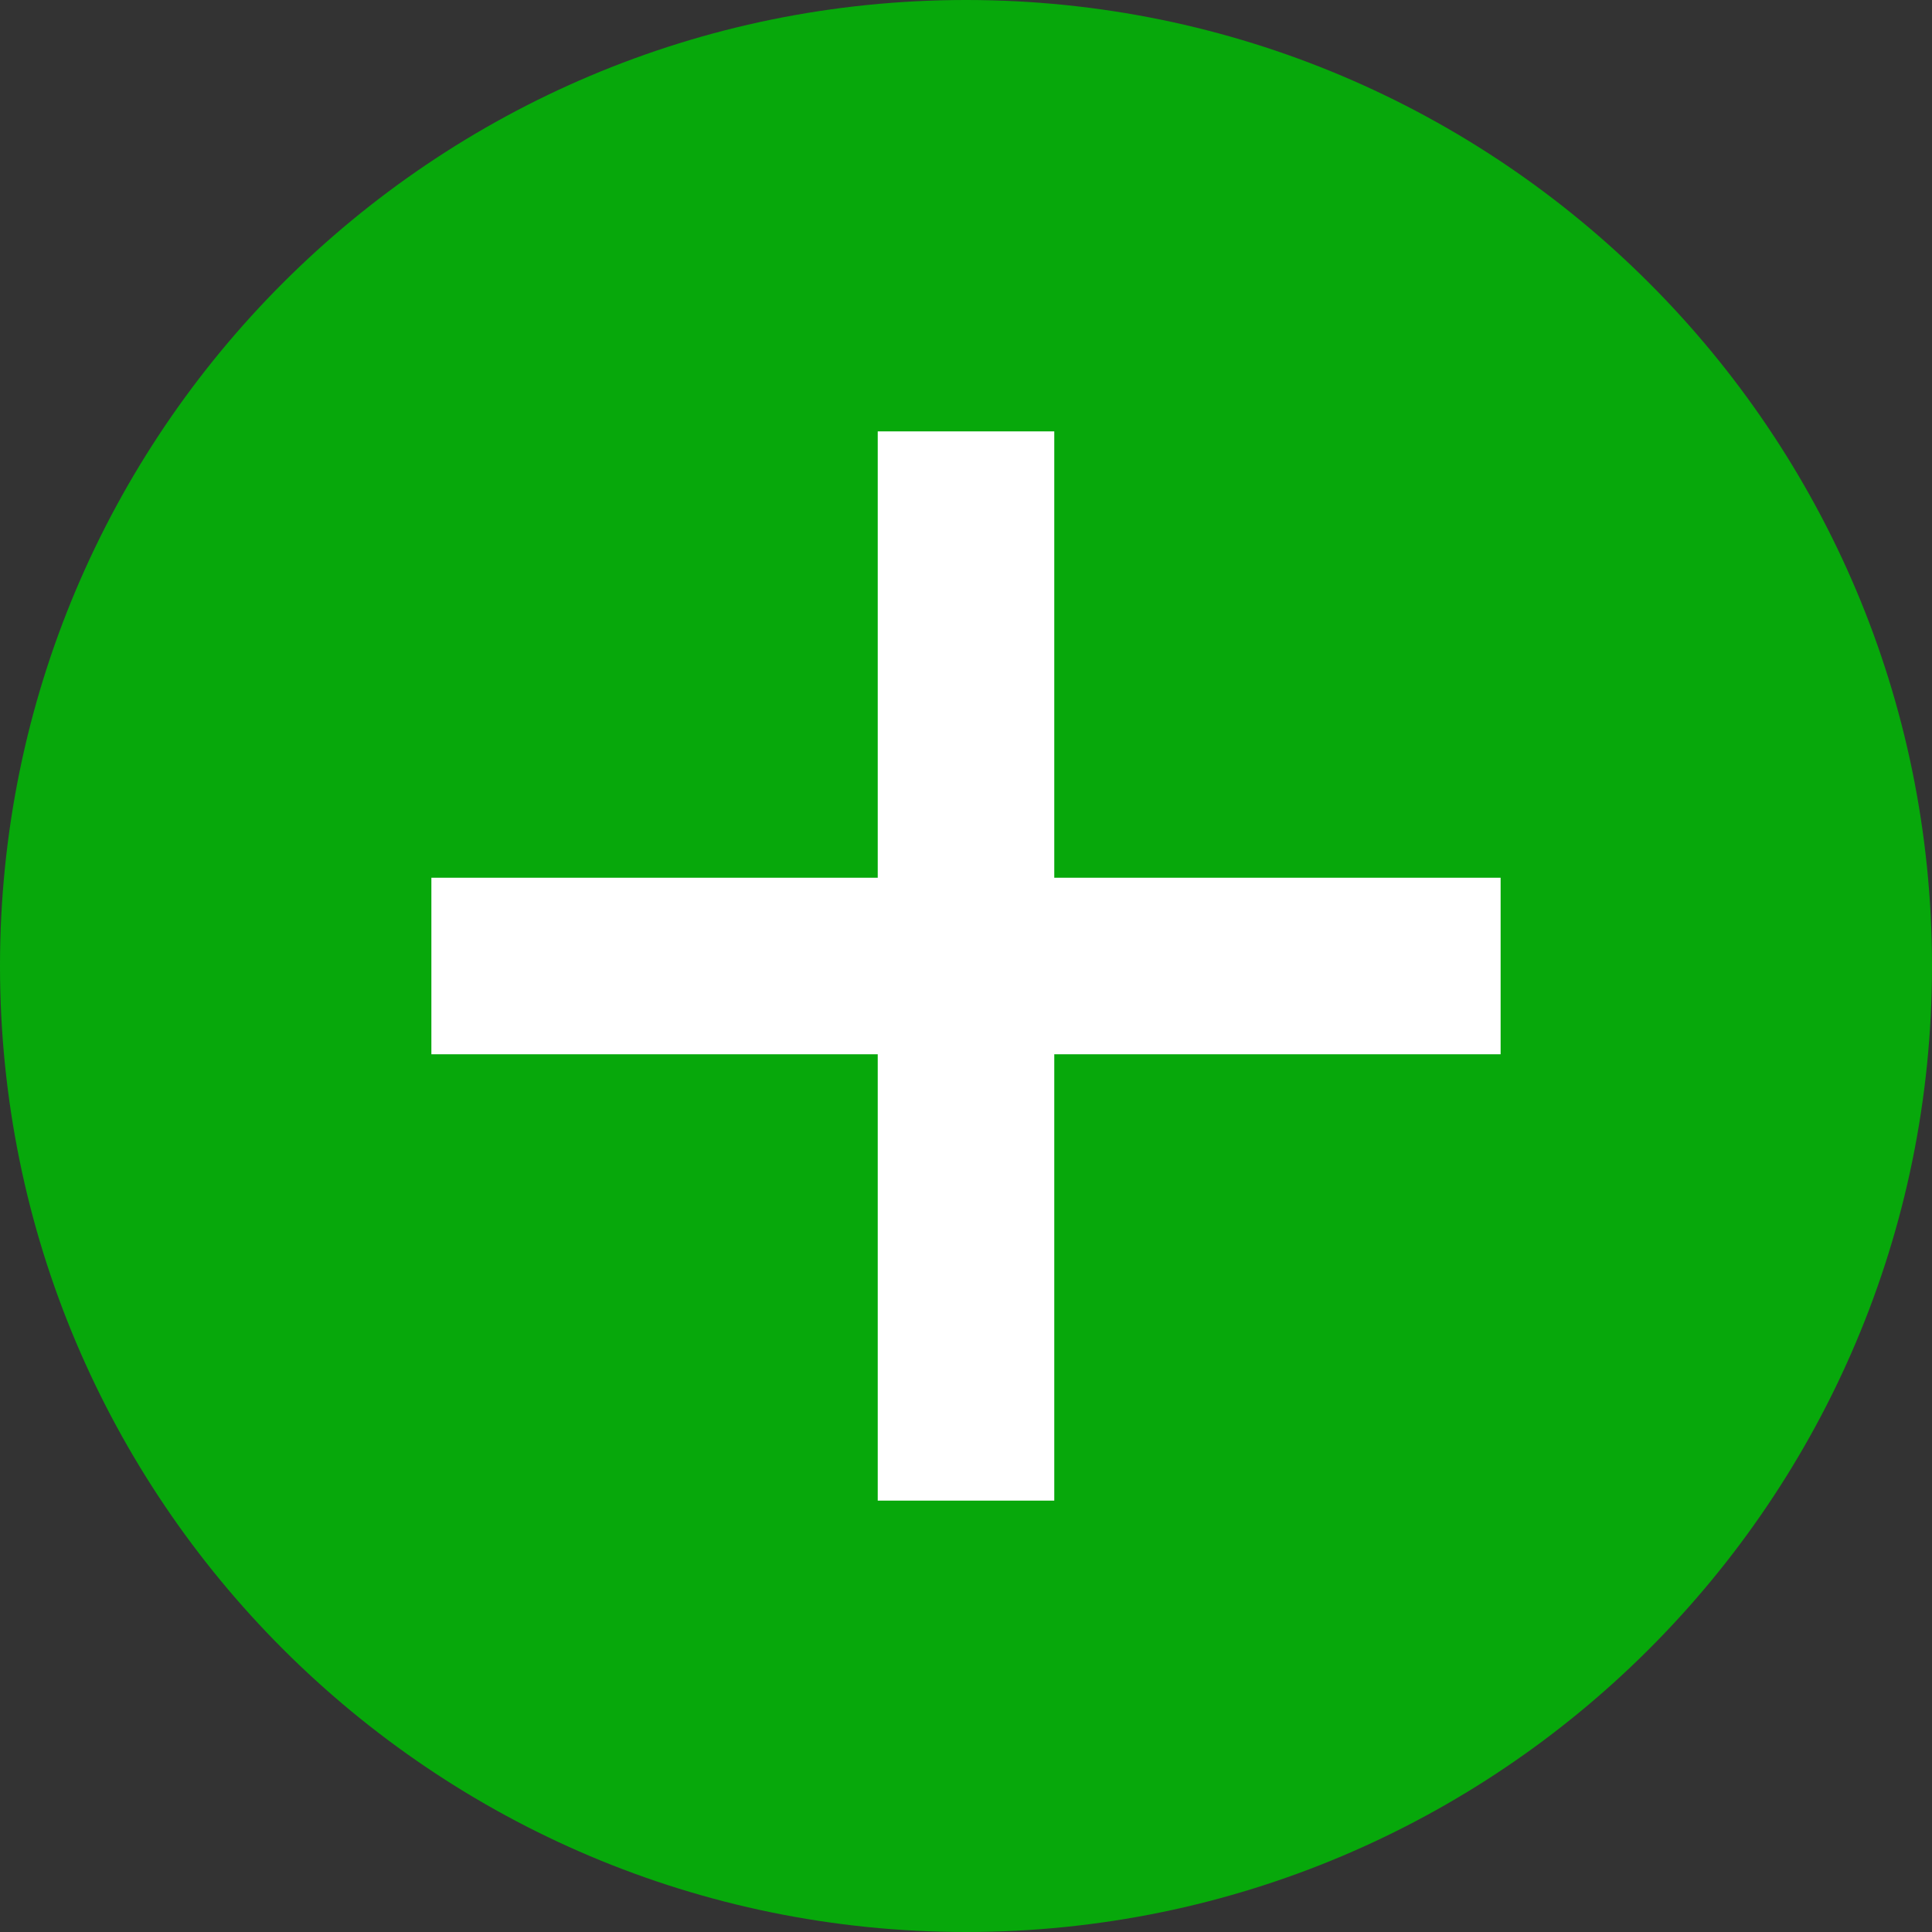 <svg width="32" height="32" viewBox="0 0 32 32" fill="none" xmlns="http://www.w3.org/2000/svg">
<rect x="0" y="0" width="32" height="32" fill="#333333" stroke="none"/>
<path d="M16 32C24.837 32 32 24.837 32 16C32 7.163 24.837 0 16 0C7.163 0 0 7.163 0 16C0 24.837 7.163 32 16 32Z" fill="#07A80B"/>
<path d="M7.145 17.462H14.538V24.855H17.462V17.462H24.855V14.538H17.462V7.145H14.538V14.538H7.145V17.462Z" fill="white"/>
</svg>
